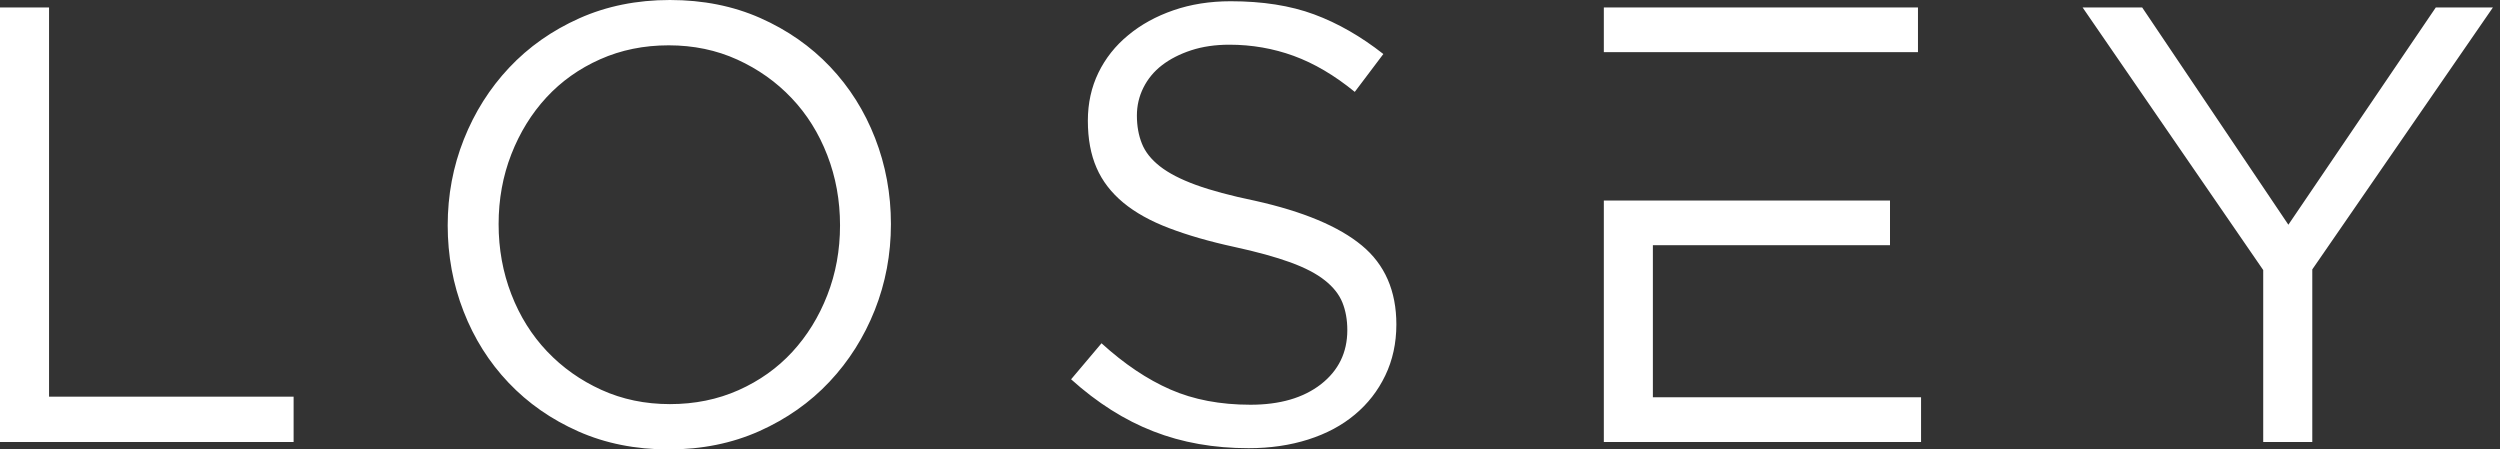 <?xml version="1.0" encoding="UTF-8"?> <svg xmlns="http://www.w3.org/2000/svg" width="178" height="32" viewBox="0 0 178 32" fill="none"><rect x="0" y="0" width="178" height="32" fill="#333333" stroke="none"/><g clip-path="url(#clip0_425_80)"><path fill-rule="evenodd" clip-rule="evenodd" d="M164.635 19.182L177.496 0.531H173.429L162.932 16L152.523 0.531H148.281L161.141 19.227V31.469H164.635V19.182ZM114.193 14.276V31.469H136.779V28.287H117.685V17.458H134.568V14.276L114.193 14.276ZM80.947 8.228C80.947 7.522 81.102 6.858 81.411 6.24C81.721 5.621 82.162 5.083 82.737 4.641C83.312 4.2 84.004 3.846 84.814 3.58C85.625 3.315 86.53 3.183 87.532 3.183C89.123 3.183 90.648 3.447 92.107 3.977C93.565 4.509 95.016 5.363 96.46 6.542L98.494 3.846C96.901 2.594 95.259 1.651 93.566 1.024C91.872 0.397 89.89 0.089 87.62 0.089C86.147 0.089 84.792 0.303 83.555 0.73C82.317 1.157 81.242 1.747 80.328 2.506C79.415 3.256 78.709 4.147 78.206 5.18C77.706 6.211 77.455 7.352 77.455 8.59C77.455 9.886 77.662 11.005 78.075 11.948C78.486 12.899 79.128 13.723 79.981 14.431C80.836 15.138 81.92 15.742 83.238 16.242C84.55 16.743 86.097 17.193 87.863 17.576C89.492 17.929 90.826 18.299 91.879 18.681C92.924 19.064 93.743 19.491 94.331 19.963C94.928 20.434 95.341 20.957 95.576 21.532C95.811 22.113 95.929 22.77 95.929 23.506C95.929 25.097 95.304 26.378 94.052 27.359C92.799 28.331 91.127 28.817 89.035 28.817C86.884 28.817 84.984 28.457 83.334 27.734C81.683 27.013 80.049 25.915 78.428 24.441L76.262 27.006C78.117 28.677 80.07 29.915 82.119 30.711C84.166 31.514 86.428 31.911 88.903 31.911C90.435 31.911 91.85 31.705 93.145 31.293C94.443 30.88 95.546 30.291 96.467 29.518C97.388 28.751 98.11 27.824 98.633 26.733C99.157 25.642 99.421 24.428 99.421 23.101C99.421 20.714 98.604 18.836 96.968 17.482C95.333 16.125 92.792 15.058 89.344 14.291C87.635 13.938 86.235 13.561 85.146 13.165C84.056 12.767 83.201 12.325 82.583 11.838C81.964 11.352 81.536 10.814 81.301 10.217C81.065 9.628 80.947 8.966 80.947 8.228ZM0 31.469H20.905V28.243H3.492V0.531H0V31.469ZM63.434 15.957C63.434 13.805 63.058 11.764 62.307 9.835C61.556 7.905 60.488 6.211 59.103 4.751C57.718 3.294 56.06 2.136 54.131 1.282C52.2 0.428 50.057 0 47.7 0C45.342 0 43.191 0.435 41.247 1.303C39.302 2.173 37.638 3.344 36.252 4.818C34.867 6.291 33.792 7.993 33.026 9.922C32.259 11.853 31.876 13.893 31.876 16.045C31.876 18.195 32.252 20.235 33.005 22.165C33.755 24.095 34.823 25.79 36.208 27.248C37.593 28.706 39.251 29.863 41.181 30.718C43.11 31.572 45.254 32 47.611 32C49.969 32 52.119 31.565 54.064 30.697C56.009 29.826 57.675 28.655 59.058 27.182C60.443 25.709 61.518 24.007 62.285 22.078C63.05 20.146 63.434 18.107 63.434 15.957ZM59.81 16.045C59.81 17.812 59.509 19.469 58.903 21.017C58.3 22.564 57.466 23.912 56.407 25.061C55.346 26.21 54.071 27.115 52.584 27.779C51.096 28.442 49.467 28.773 47.7 28.773C45.932 28.773 44.304 28.434 42.816 27.757C41.328 27.08 40.039 26.165 38.949 25.016C37.858 23.867 37.011 22.512 36.407 20.951C35.803 19.388 35.501 17.724 35.501 15.957C35.501 14.188 35.803 12.531 36.407 10.983C37.011 9.437 37.844 8.088 38.903 6.939C39.965 5.79 41.239 4.884 42.727 4.222C44.216 3.558 45.844 3.227 47.611 3.227C49.379 3.227 51.006 3.566 52.495 4.243C53.983 4.921 55.272 5.834 56.363 6.985C57.453 8.133 58.3 9.489 58.903 11.05C59.509 12.611 59.81 14.276 59.81 16.045Z" fill="white"></path><path fill-rule="evenodd" clip-rule="evenodd" d="M136.559 0.531H114.193V3.713H136.559V0.531Z" fill="white"></path></g><defs><clipPath id="clip0_425_80"><rect width="177.496" height="32" fill="white"></rect></clipPath></defs></svg> 